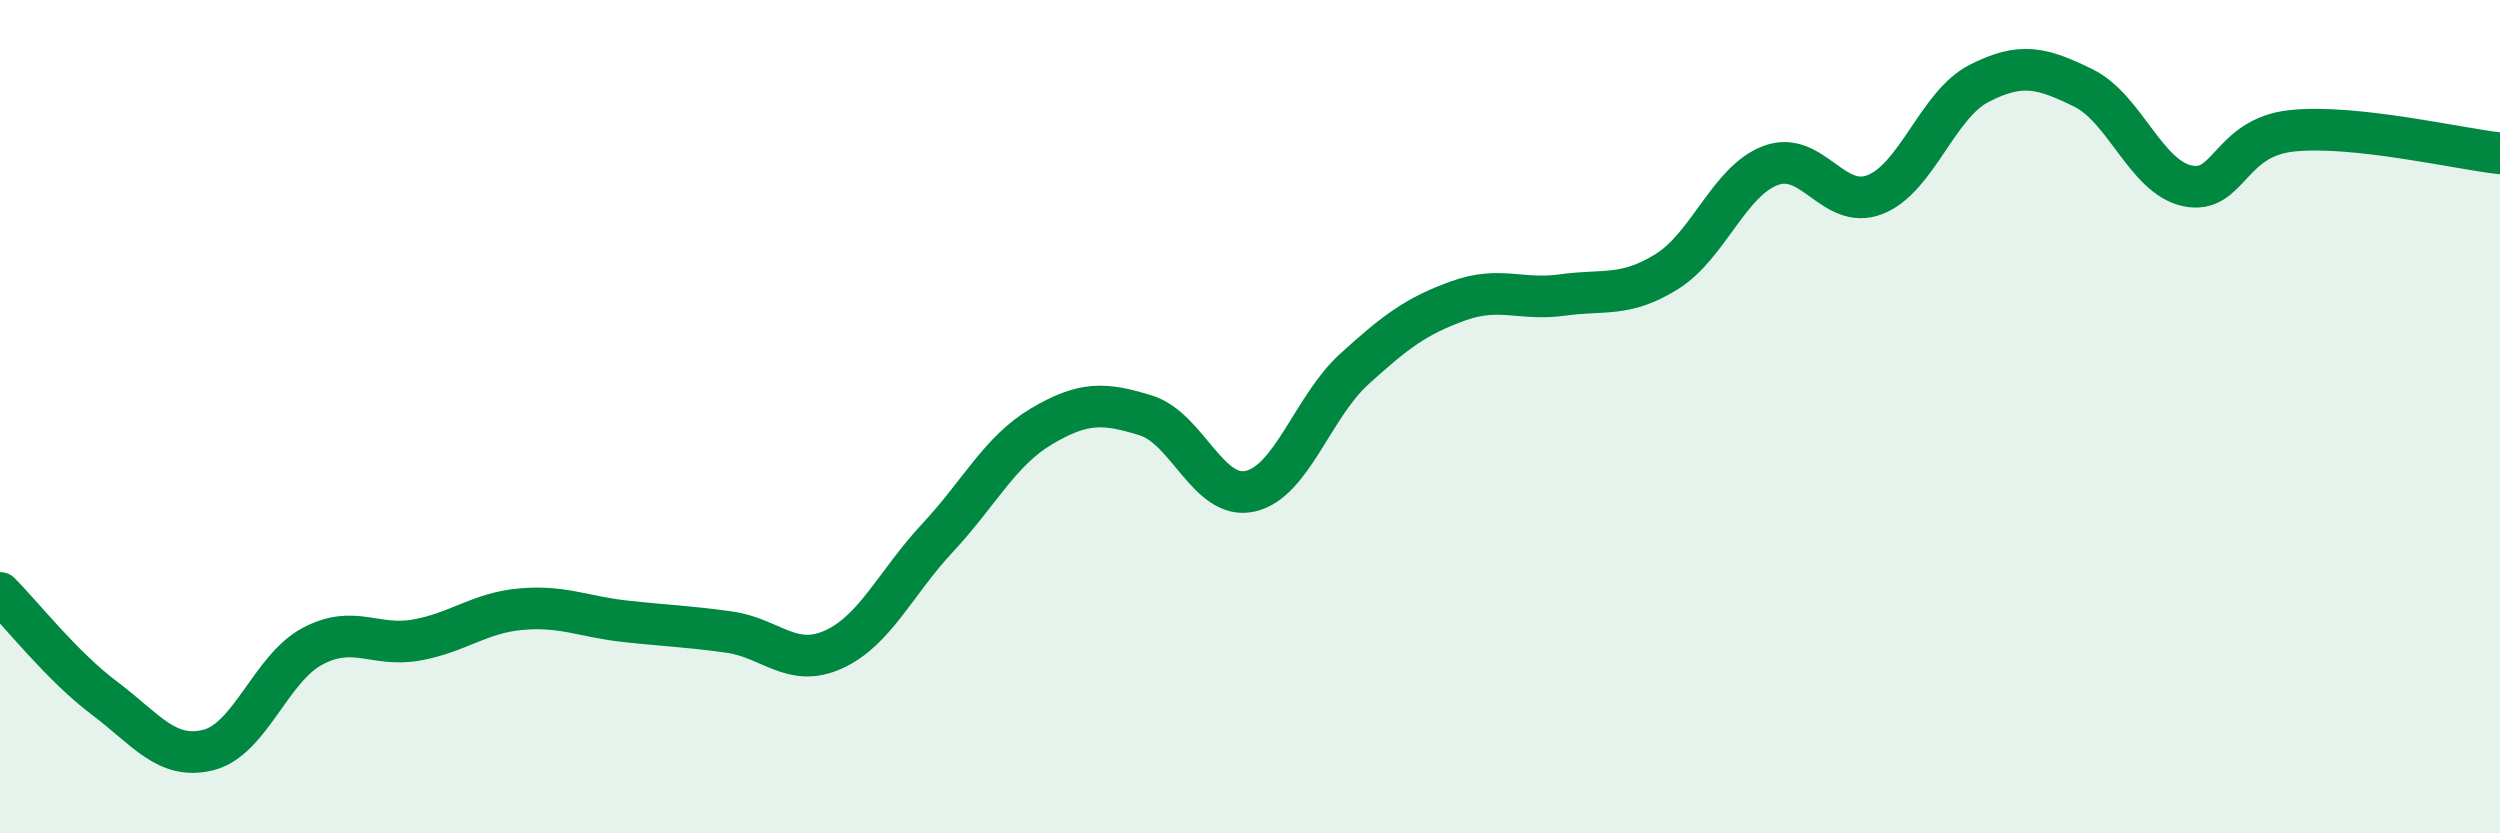 
    <svg width="60" height="20" viewBox="0 0 60 20" xmlns="http://www.w3.org/2000/svg">
      <path
        d="M 0,14.23 C 0.5,14.73 1.5,16 2.5,16.75 C 3.5,17.5 4,18.25 5,18 C 6,17.75 6.5,16.04 7.5,15.51 C 8.5,14.98 9,15.54 10,15.36 C 11,15.18 11.5,14.71 12.5,14.62 C 13.5,14.53 14,14.8 15,14.91 C 16,15.02 16.5,15.03 17.5,15.17 C 18.5,15.31 19,16.04 20,15.59 C 21,15.14 21.5,13.98 22.5,12.91 C 23.5,11.84 24,10.82 25,10.23 C 26,9.64 26.5,9.66 27.5,9.97 C 28.5,10.28 29,12.01 30,11.79 C 31,11.57 31.5,9.77 32.5,8.86 C 33.5,7.95 34,7.58 35,7.22 C 36,6.86 36.5,7.22 37.5,7.08 C 38.5,6.94 39,7.14 40,6.52 C 41,5.9 41.5,4.34 42.5,3.97 C 43.5,3.6 44,5.06 45,4.67 C 46,4.28 46.5,2.51 47.5,2 C 48.5,1.49 49,1.62 50,2.11 C 51,2.6 51.5,4.25 52.5,4.46 C 53.5,4.67 53.5,3.3 55,3.14 C 56.5,2.98 59,3.57 60,3.68L60 20L0 20Z"
        fill="#008740"
        opacity="0.1"
        stroke-linecap="round"
        stroke-linejoin="round"
      />
      <path
        d="M 0,14.23 C 0.5,14.73 1.5,16 2.5,16.75 C 3.5,17.5 4,18.25 5,18 C 6,17.75 6.5,16.04 7.5,15.51 C 8.5,14.98 9,15.54 10,15.36 C 11,15.18 11.5,14.71 12.5,14.62 C 13.5,14.53 14,14.8 15,14.91 C 16,15.02 16.5,15.03 17.5,15.17 C 18.5,15.31 19,16.04 20,15.59 C 21,15.14 21.5,13.98 22.5,12.91 C 23.5,11.84 24,10.82 25,10.23 C 26,9.64 26.5,9.66 27.5,9.97 C 28.5,10.28 29,12.01 30,11.79 C 31,11.57 31.5,9.77 32.5,8.86 C 33.5,7.95 34,7.58 35,7.22 C 36,6.86 36.5,7.22 37.5,7.08 C 38.5,6.94 39,7.14 40,6.52 C 41,5.9 41.5,4.34 42.5,3.97 C 43.5,3.6 44,5.06 45,4.67 C 46,4.28 46.5,2.51 47.5,2 C 48.5,1.49 49,1.62 50,2.11 C 51,2.6 51.5,4.25 52.5,4.46 C 53.5,4.67 53.5,3.3 55,3.14 C 56.5,2.98 59,3.57 60,3.68"
        stroke="#008740"
        stroke-width="1"
        fill="none"
        stroke-linecap="round"
        stroke-linejoin="round"
      />
    </svg>
  